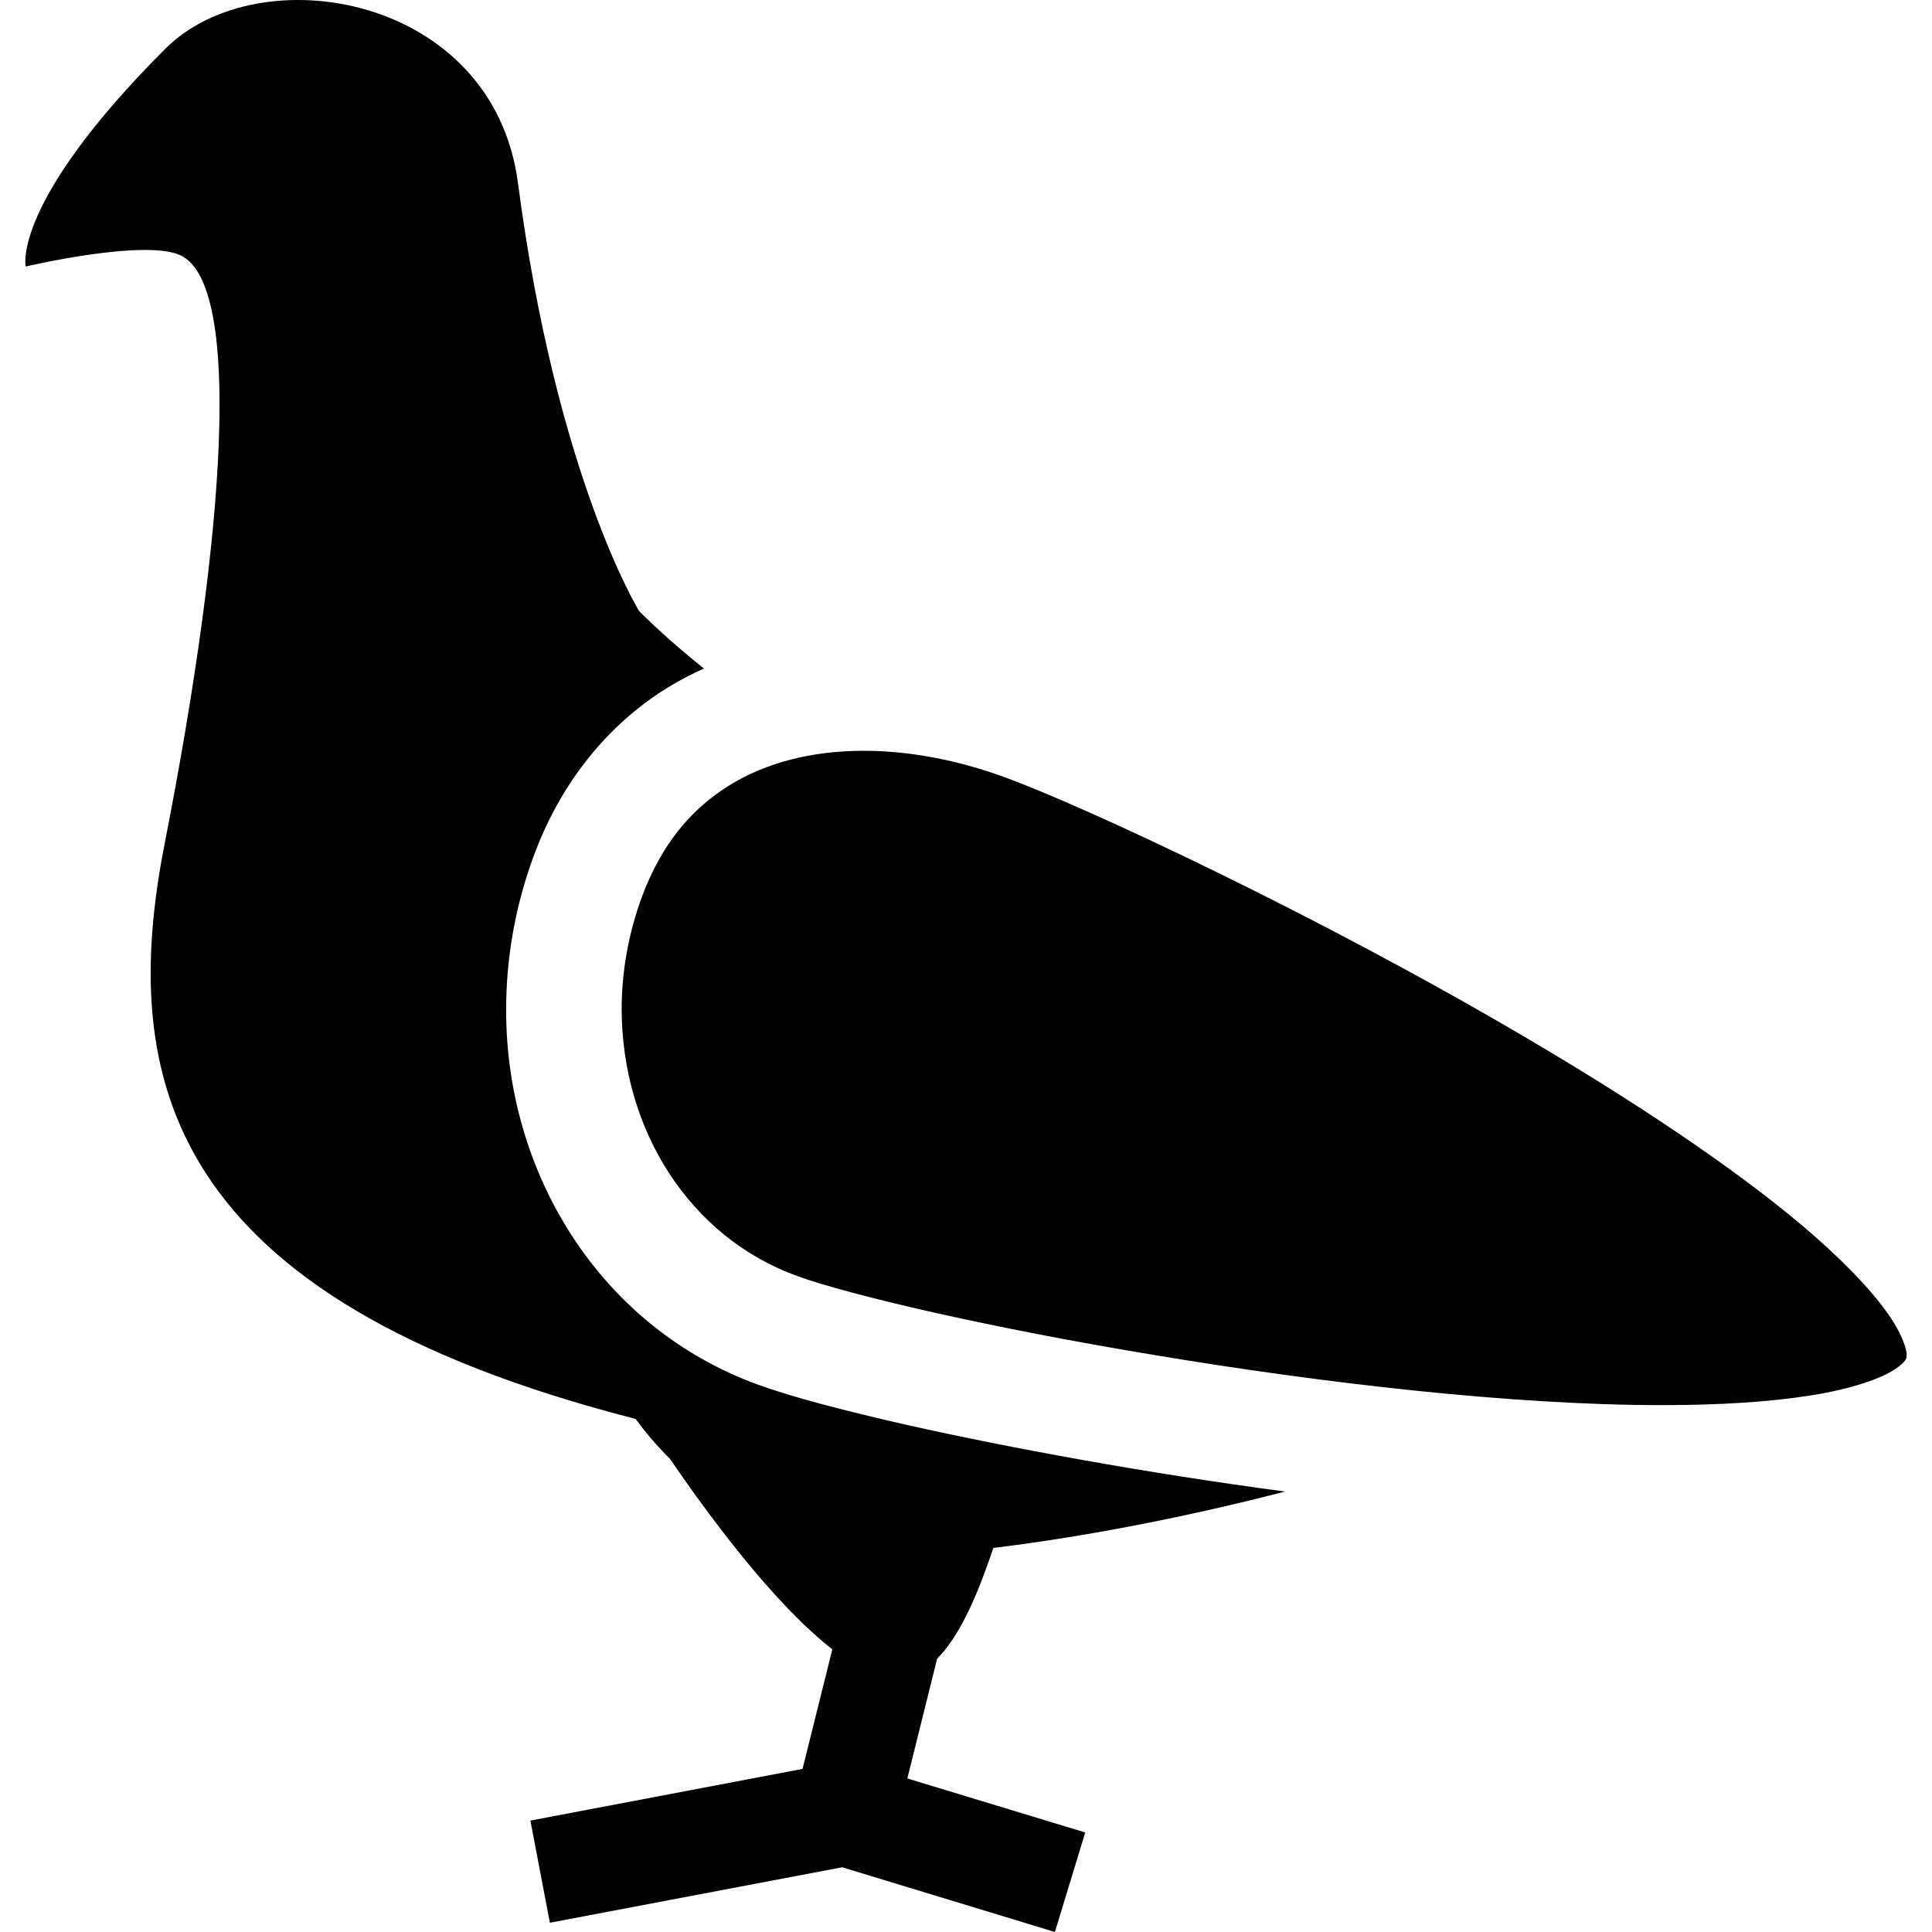 <?xml version="1.0" ?><!DOCTYPE svg  PUBLIC '-//W3C//DTD SVG 1.1//EN'  'http://www.w3.org/Graphics/SVG/1.1/DTD/svg11.dtd'><svg enable-background="new 0 0 512 512" height="512px" id="Layer_1" version="1.1" viewBox="0 0 512 512" width="512px" xml:space="preserve" xmlns="http://www.w3.org/2000/svg" xmlns:xlink="http://www.w3.org/1999/xlink"><path d="M263.257,410.21c21.467-2.567,49.307-7.666,77.277-14.938c-37.133-4.941-72.902-11.546-99.953-17.595  c-17.355-3.935-30.932-7.528-39.849-10.784c-41.773-15.245-66.697-56.016-66.598-99.399c0-13.252,2.288-26.887,7.127-40.166  c7.292-20.122,20.066-35.491,35.711-45.127c3.093-1.907,6.307-3.556,9.563-5.041c-6.269-5.021-12.054-10.126-17.134-15.187  c0,0-21.851-35.166-32.134-113.474C130.7-1.466,68.6-11.91,43.777,12.953C2.946,53.807,6.802,70.633,6.802,70.633  s32.856-7.751,41.653-2.654c15.283,8.797,11.73,71.2-4.859,155.813c-12.071,61.782-0.081,120.227,124.861,152.239  c2.772,3.816,5.844,7.351,9.138,10.645c9.34,13.675,27.074,38.04,42.981,50.409l-7.895,31.696l-72.12,13.692l5.163,27.075  l77.463-14.699L279.561,512l8.036-26.375l-47.139-14.314l7.893-31.732C255.021,432.869,259.658,420.817,263.257,410.21   M499.381,346.866c-4.618-6.267-12.048-13.816-21.406-21.771c-18.822-15.942-45.313-33.479-73.248-49.907  c-55.755-32.879-118.255-61.917-138.578-69.248c-12.474-4.562-25.305-6.974-37.217-6.974c-13.657,0-25.93,3.096-35.789,9.244  c-9.861,6.181-17.794,15.301-23.099,29.638c-3.595,9.885-5.3,19.928-5.3,29.646c0.101,32.059,18.035,60.333,46.494,70.661  c6.346,2.328,19.458,5.901,36.07,9.637c16.631,3.738,37.016,7.754,59.007,11.367c43.943,7.331,94.478,13.261,134.401,13.213  c14.904,0,28.302-0.844,39.024-2.549c10.768-1.668,18.761-4.477,22.454-6.965c2.45-1.65,2.854-2.576,2.975-2.816  c0.038-0.241,0.079-0.441,0.118-0.883C505.407,357.914,504.122,353.154,499.381,346.866"/></svg>